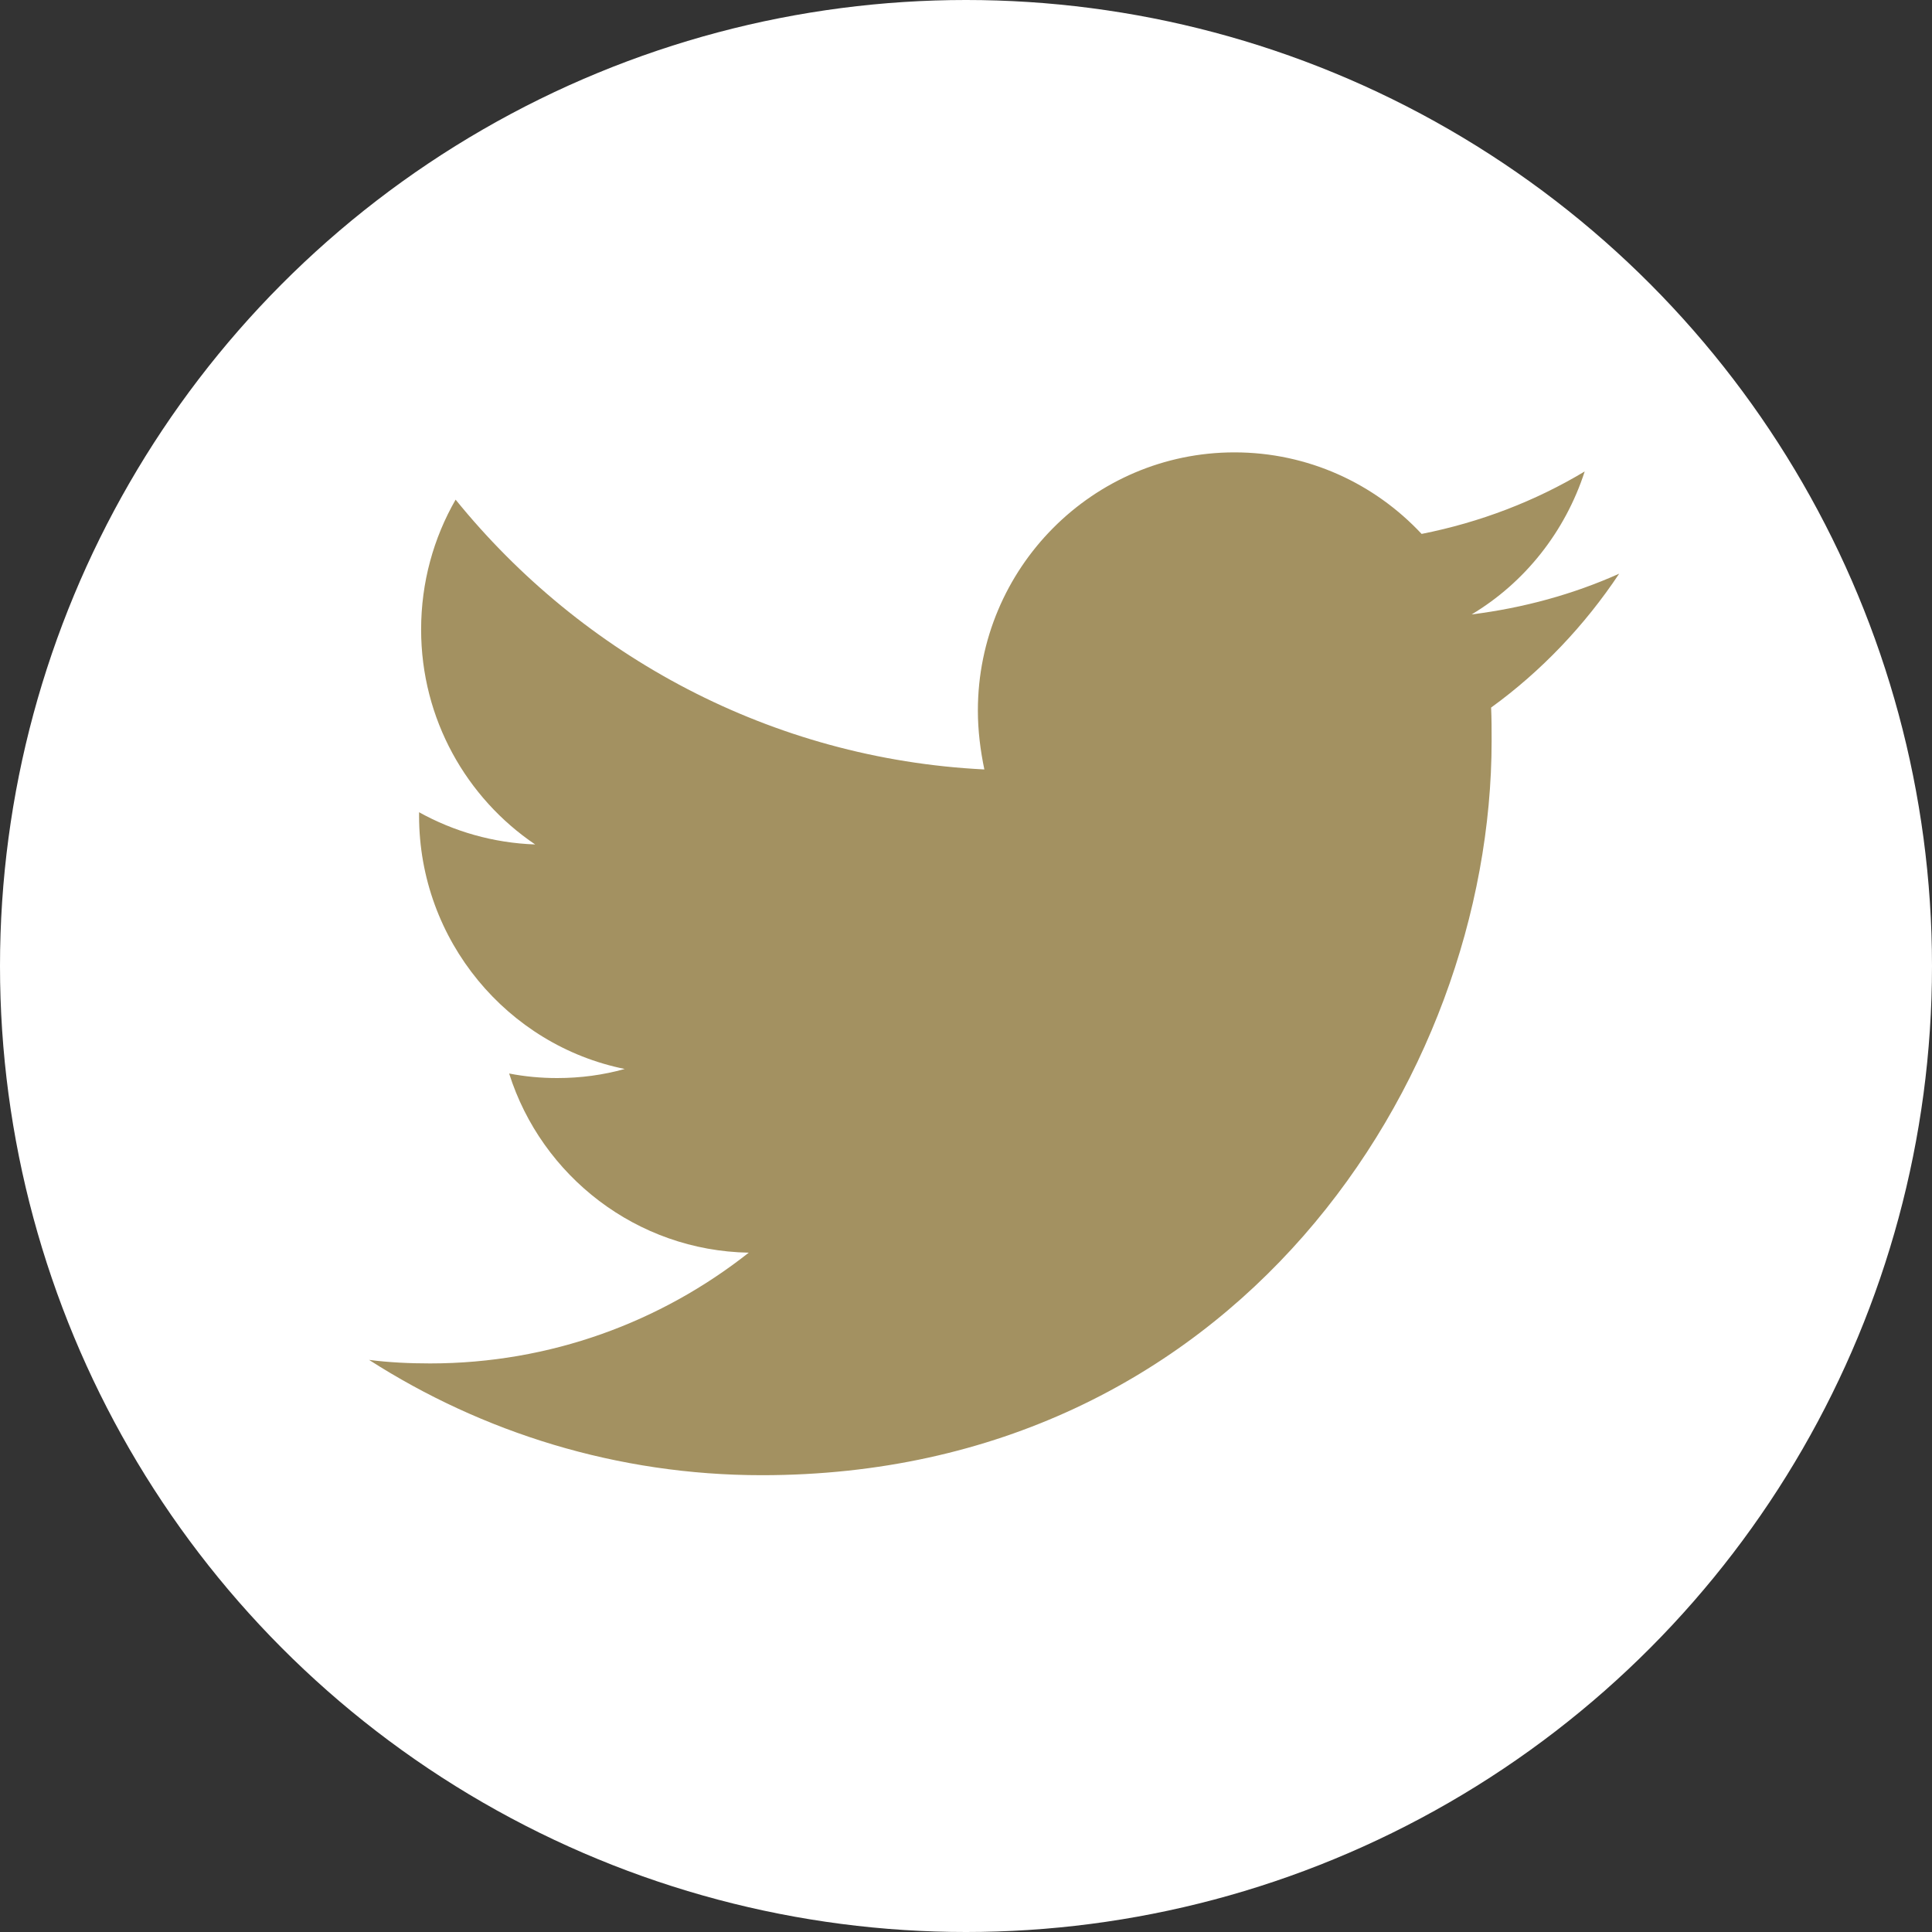 <?xml version="1.0" encoding="UTF-8"?>
<svg width="34px" height="34px" viewBox="0 0 34 34" version="1.1" xmlns="http://www.w3.org/2000/svg" xmlns:xlink="http://www.w3.org/1999/xlink">
    <rect x="0" y="0" width="34" height="34" fill="#333333" stroke="none"/>
    <!-- Generator: Sketch 59.1 (86144) - https://sketch.com -->
    <title>Twitter</title>
    <desc>Created with Sketch.</desc>
    <g id="Desktop-Design-&amp;-Data-viz" stroke="none" stroke-width="1" fill="none" fill-rule="evenodd">
        <g id="UnderTheMicroscope_4" transform="translate(-850, -1392)">
            <g id="Footer" transform="translate(0, 1261)">
                <g id="Group-2" transform="translate(230, 50)">
                    <g id="Social" transform="translate(620, 30)">
                        <g id="Twitter" transform="translate(0, 51)">
                            <circle id="Oval" fill="#FFFFFF" cx="17" cy="17" r="17"></circle>
                            <path d="M13.406,25.961 C21.707,25.961 26.25,19.034 26.25,13.037 C26.25,12.842 26.25,12.647 26.241,12.452 C27.122,11.814 27.888,11.008 28.495,10.096 C27.685,10.459 26.814,10.698 25.898,10.813 C26.831,10.255 27.544,9.36 27.888,8.297 C27.016,8.82 26.048,9.192 25.018,9.396 C24.19,8.51 23.019,7.961 21.725,7.961 C19.234,7.961 17.209,9.998 17.209,12.505 C17.209,12.859 17.253,13.205 17.323,13.541 C13.573,13.355 10.245,11.54 8.018,8.793 C7.631,9.467 7.411,10.246 7.411,11.079 C7.411,12.656 8.212,14.046 9.418,14.861 C8.678,14.835 7.983,14.631 7.375,14.294 C7.375,14.312 7.375,14.33 7.375,14.356 C7.375,16.553 8.934,18.396 10.994,18.812 C10.615,18.918 10.219,18.972 9.805,18.972 C9.515,18.972 9.233,18.945 8.96,18.892 C9.532,20.699 11.205,22.01 13.177,22.045 C11.627,23.268 9.682,23.994 7.569,23.994 C7.208,23.994 6.847,23.977 6.495,23.932 C8.485,25.208 10.862,25.961 13.406,25.961" id="Path" fill="#A39161" fill-rule="nonzero"></path>
                        </g>
                    </g>
                </g>
            </g>
        </g>
    </g>
</svg>